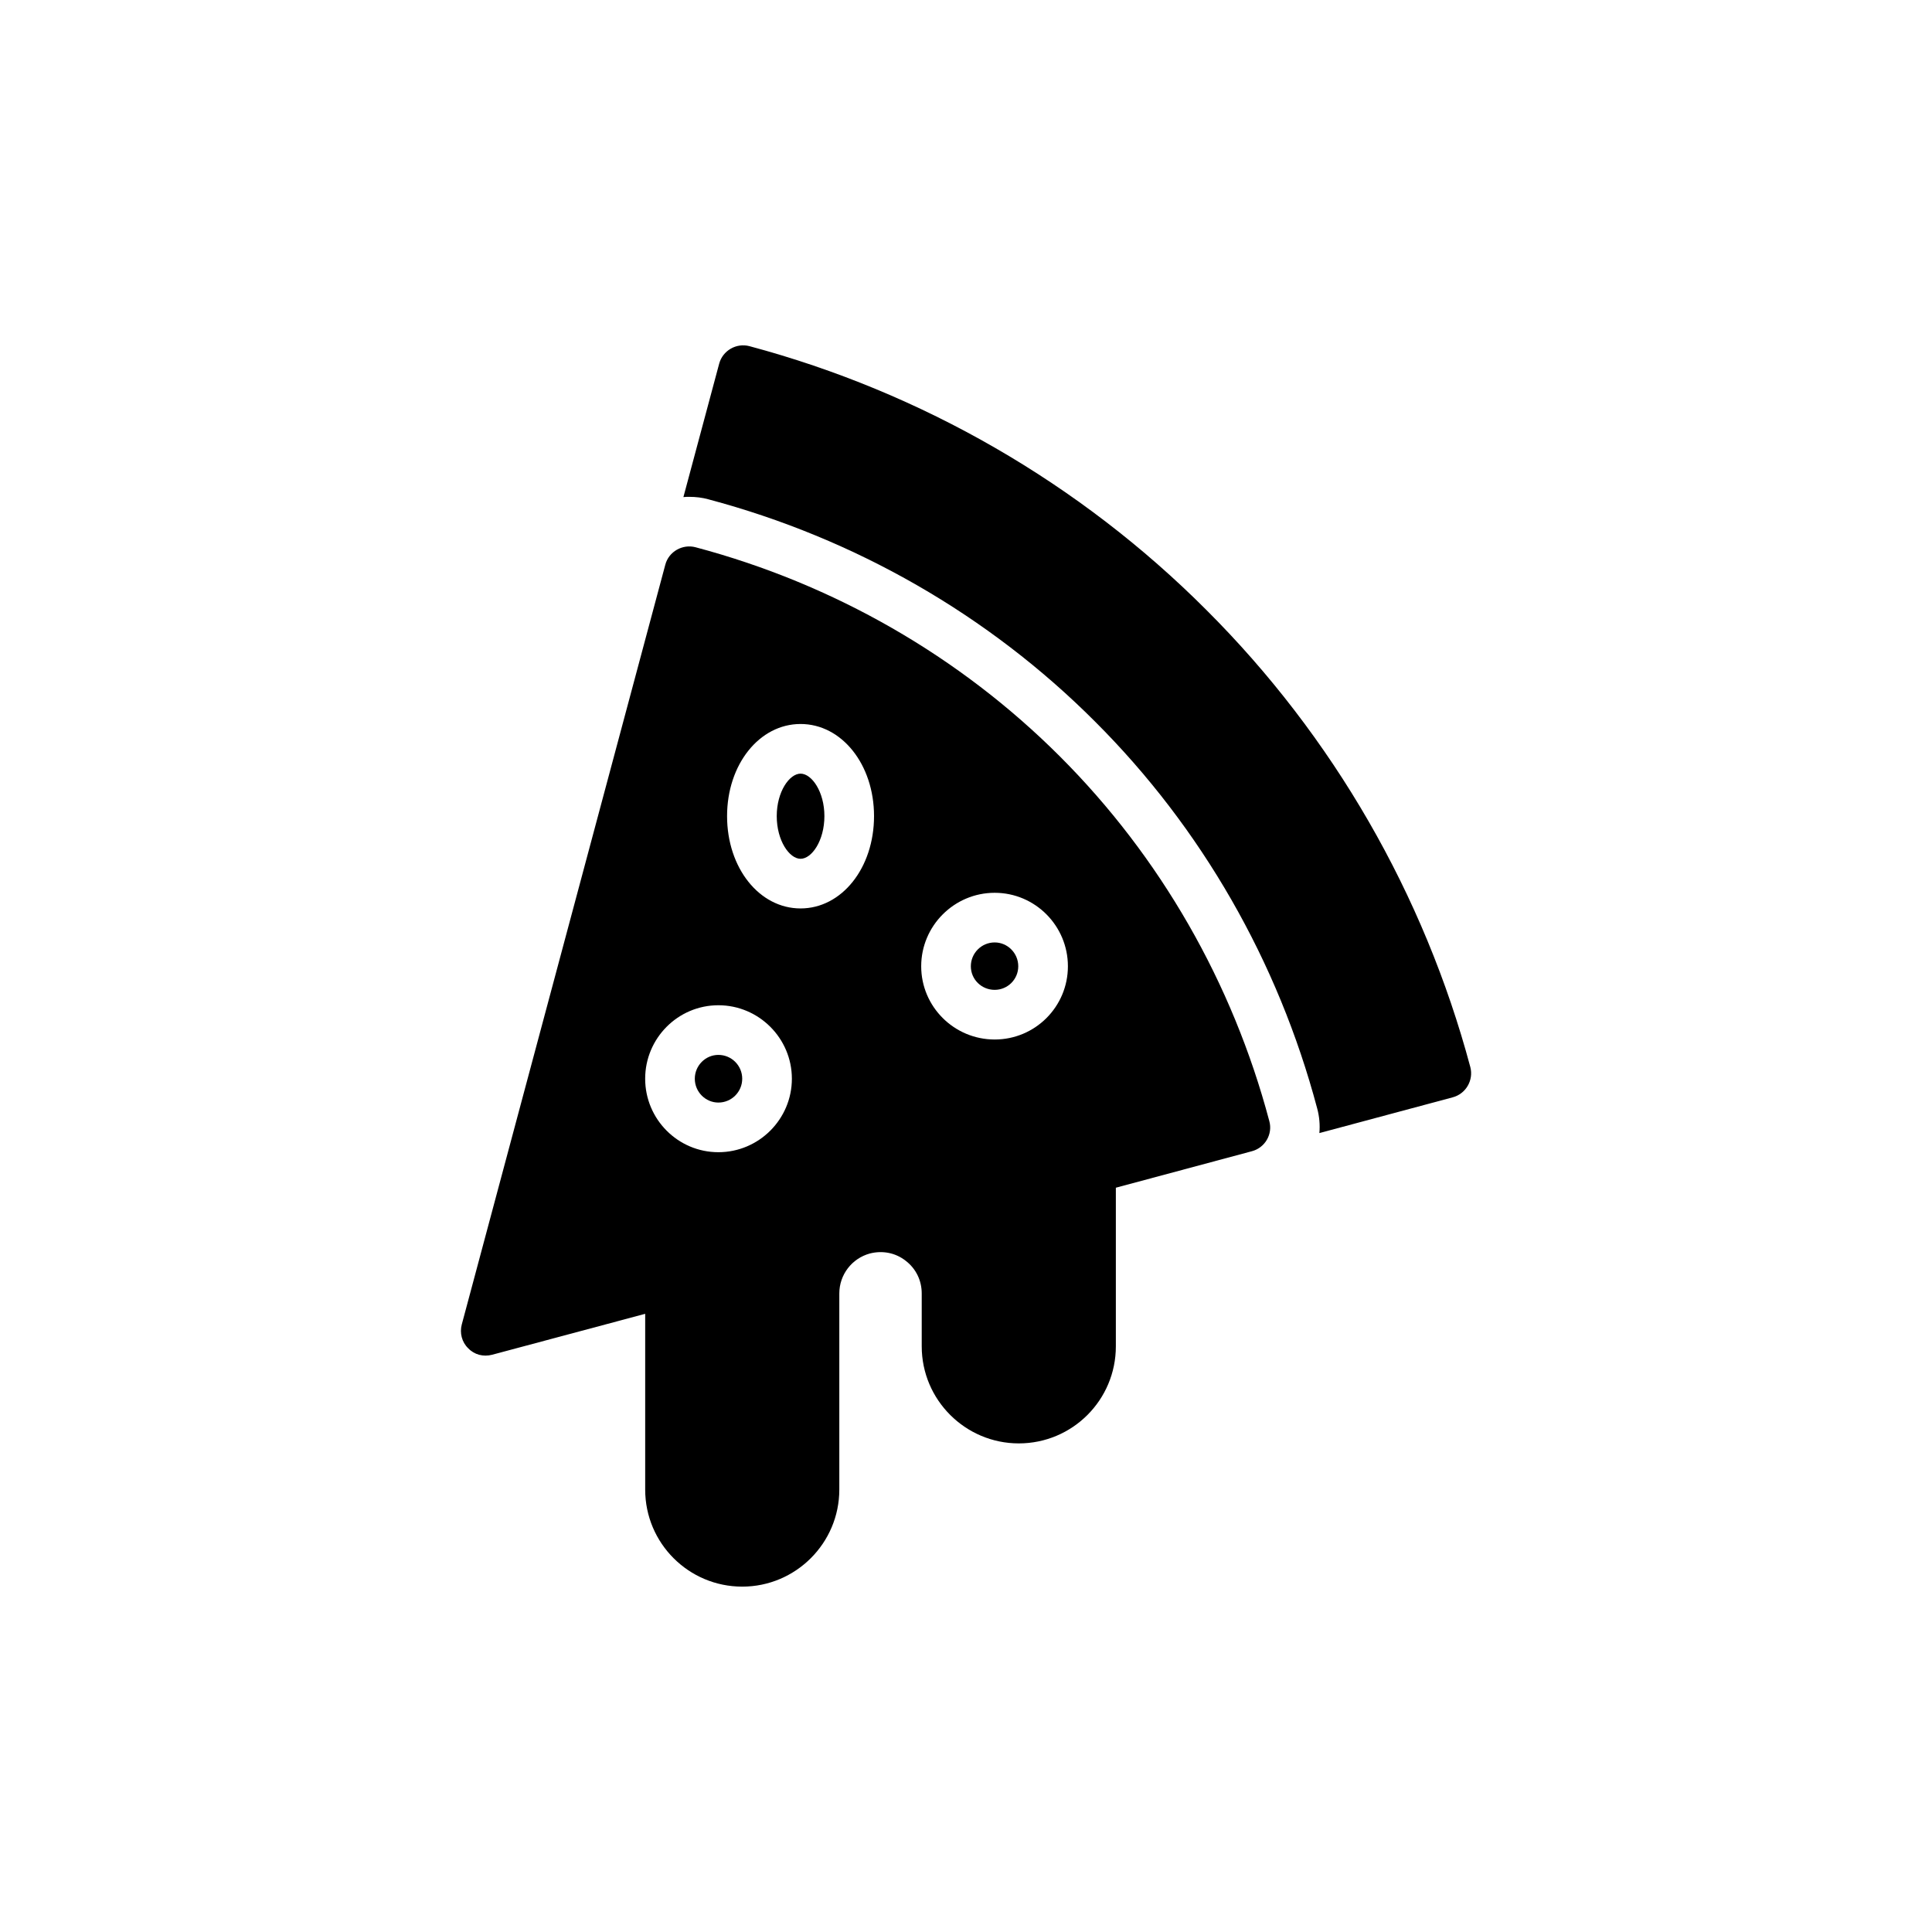 <?xml version="1.0" encoding="UTF-8"?>
<!-- Uploaded to: SVG Repo, www.svgrepo.com, Generator: SVG Repo Mixer Tools -->
<svg fill="#000000" width="800px" height="800px" version="1.1" viewBox="144 144 512 512" xmlns="http://www.w3.org/2000/svg">
 <g>
  <path d="m331.75 276.33c38.812 10.328 74.27 30.656 102.43 58.879 28.223 28.156 48.547 63.613 58.875 102.49 0.594 2.172 0.789 4.406 0.594 6.578l35.328-9.473c3.488-0.922 5.59-4.539 4.672-8.027-12.234-45.719-36.379-87.625-69.93-121.11-33.484-33.551-75.387-57.691-121.11-69.93-3.488-0.922-7.106 1.184-8.027 4.672l-9.473 35.328c0.527-0.066 1.051-0.066 1.578-0.066 1.711 0 3.422 0.199 5.066 0.656z"/>
  <path d="m356.16 371.59c2.961 0 6.316-4.801 6.316-11.316 0-6.449-3.356-11.25-6.316-11.25s-6.316 4.801-6.316 11.25c0 6.512 3.356 11.316 6.316 11.316z"/>
  <path d="m274.39 503.03 40.59-10.855v46.574c0 14.211 11.512 25.723 25.723 25.723 14.145 0 25.723-11.512 25.723-25.723v-51.969c0-4.934 3.289-9.277 8.09-10.59 3.356-0.855 6.777-0.199 9.473 1.906 2.762 2.106 4.277 5.262 4.277 8.684v14.012c0 14.211 11.578 25.723 25.723 25.723 14.211 0 25.723-11.512 25.723-25.723v-42.035l36.051-9.672c3.488-0.922 5.594-4.539 4.606-8.027-9.734-36.641-28.879-69.996-55.457-96.57-26.578-26.578-59.93-45.719-96.57-55.457-3.422-0.922-7.106 1.117-8.027 4.606l-53.941 201.36c-0.594 2.238 0 4.672 1.711 6.316 1.637 1.715 4.008 2.305 6.309 1.715zm133.21-122.43c10.723 0 19.406 8.75 19.406 19.473 0 10.723-8.684 19.406-19.406 19.406-10.723 0-19.473-8.684-19.473-19.406 0-10.723 8.75-19.473 19.473-19.473zm-51.445-44.734c10.918 0 19.473 10.723 19.473 24.406 0 13.75-8.551 24.473-19.473 24.473s-19.473-10.723-19.473-24.473c0-13.684 8.555-24.406 19.473-24.406zm-21.773 74.535c10.723 0 19.473 8.75 19.473 19.473s-8.75 19.473-19.473 19.473c-10.723 0-19.406-8.75-19.406-19.473s8.684-19.473 19.406-19.473z"/>
  <path d="m407.6 406.32c3.422 0 6.25-2.762 6.25-6.25s-2.828-6.316-6.25-6.316c-3.488 0-6.316 2.828-6.316 6.316 0 3.484 2.828 6.25 6.316 6.25z"/>
  <path d="m334.38 436.19c3.488 0 6.316-2.828 6.316-6.316 0-3.488-2.828-6.316-6.316-6.316-3.422 0-6.25 2.828-6.25 6.316 0 3.488 2.828 6.316 6.25 6.316z"/>
 </g>
</svg>